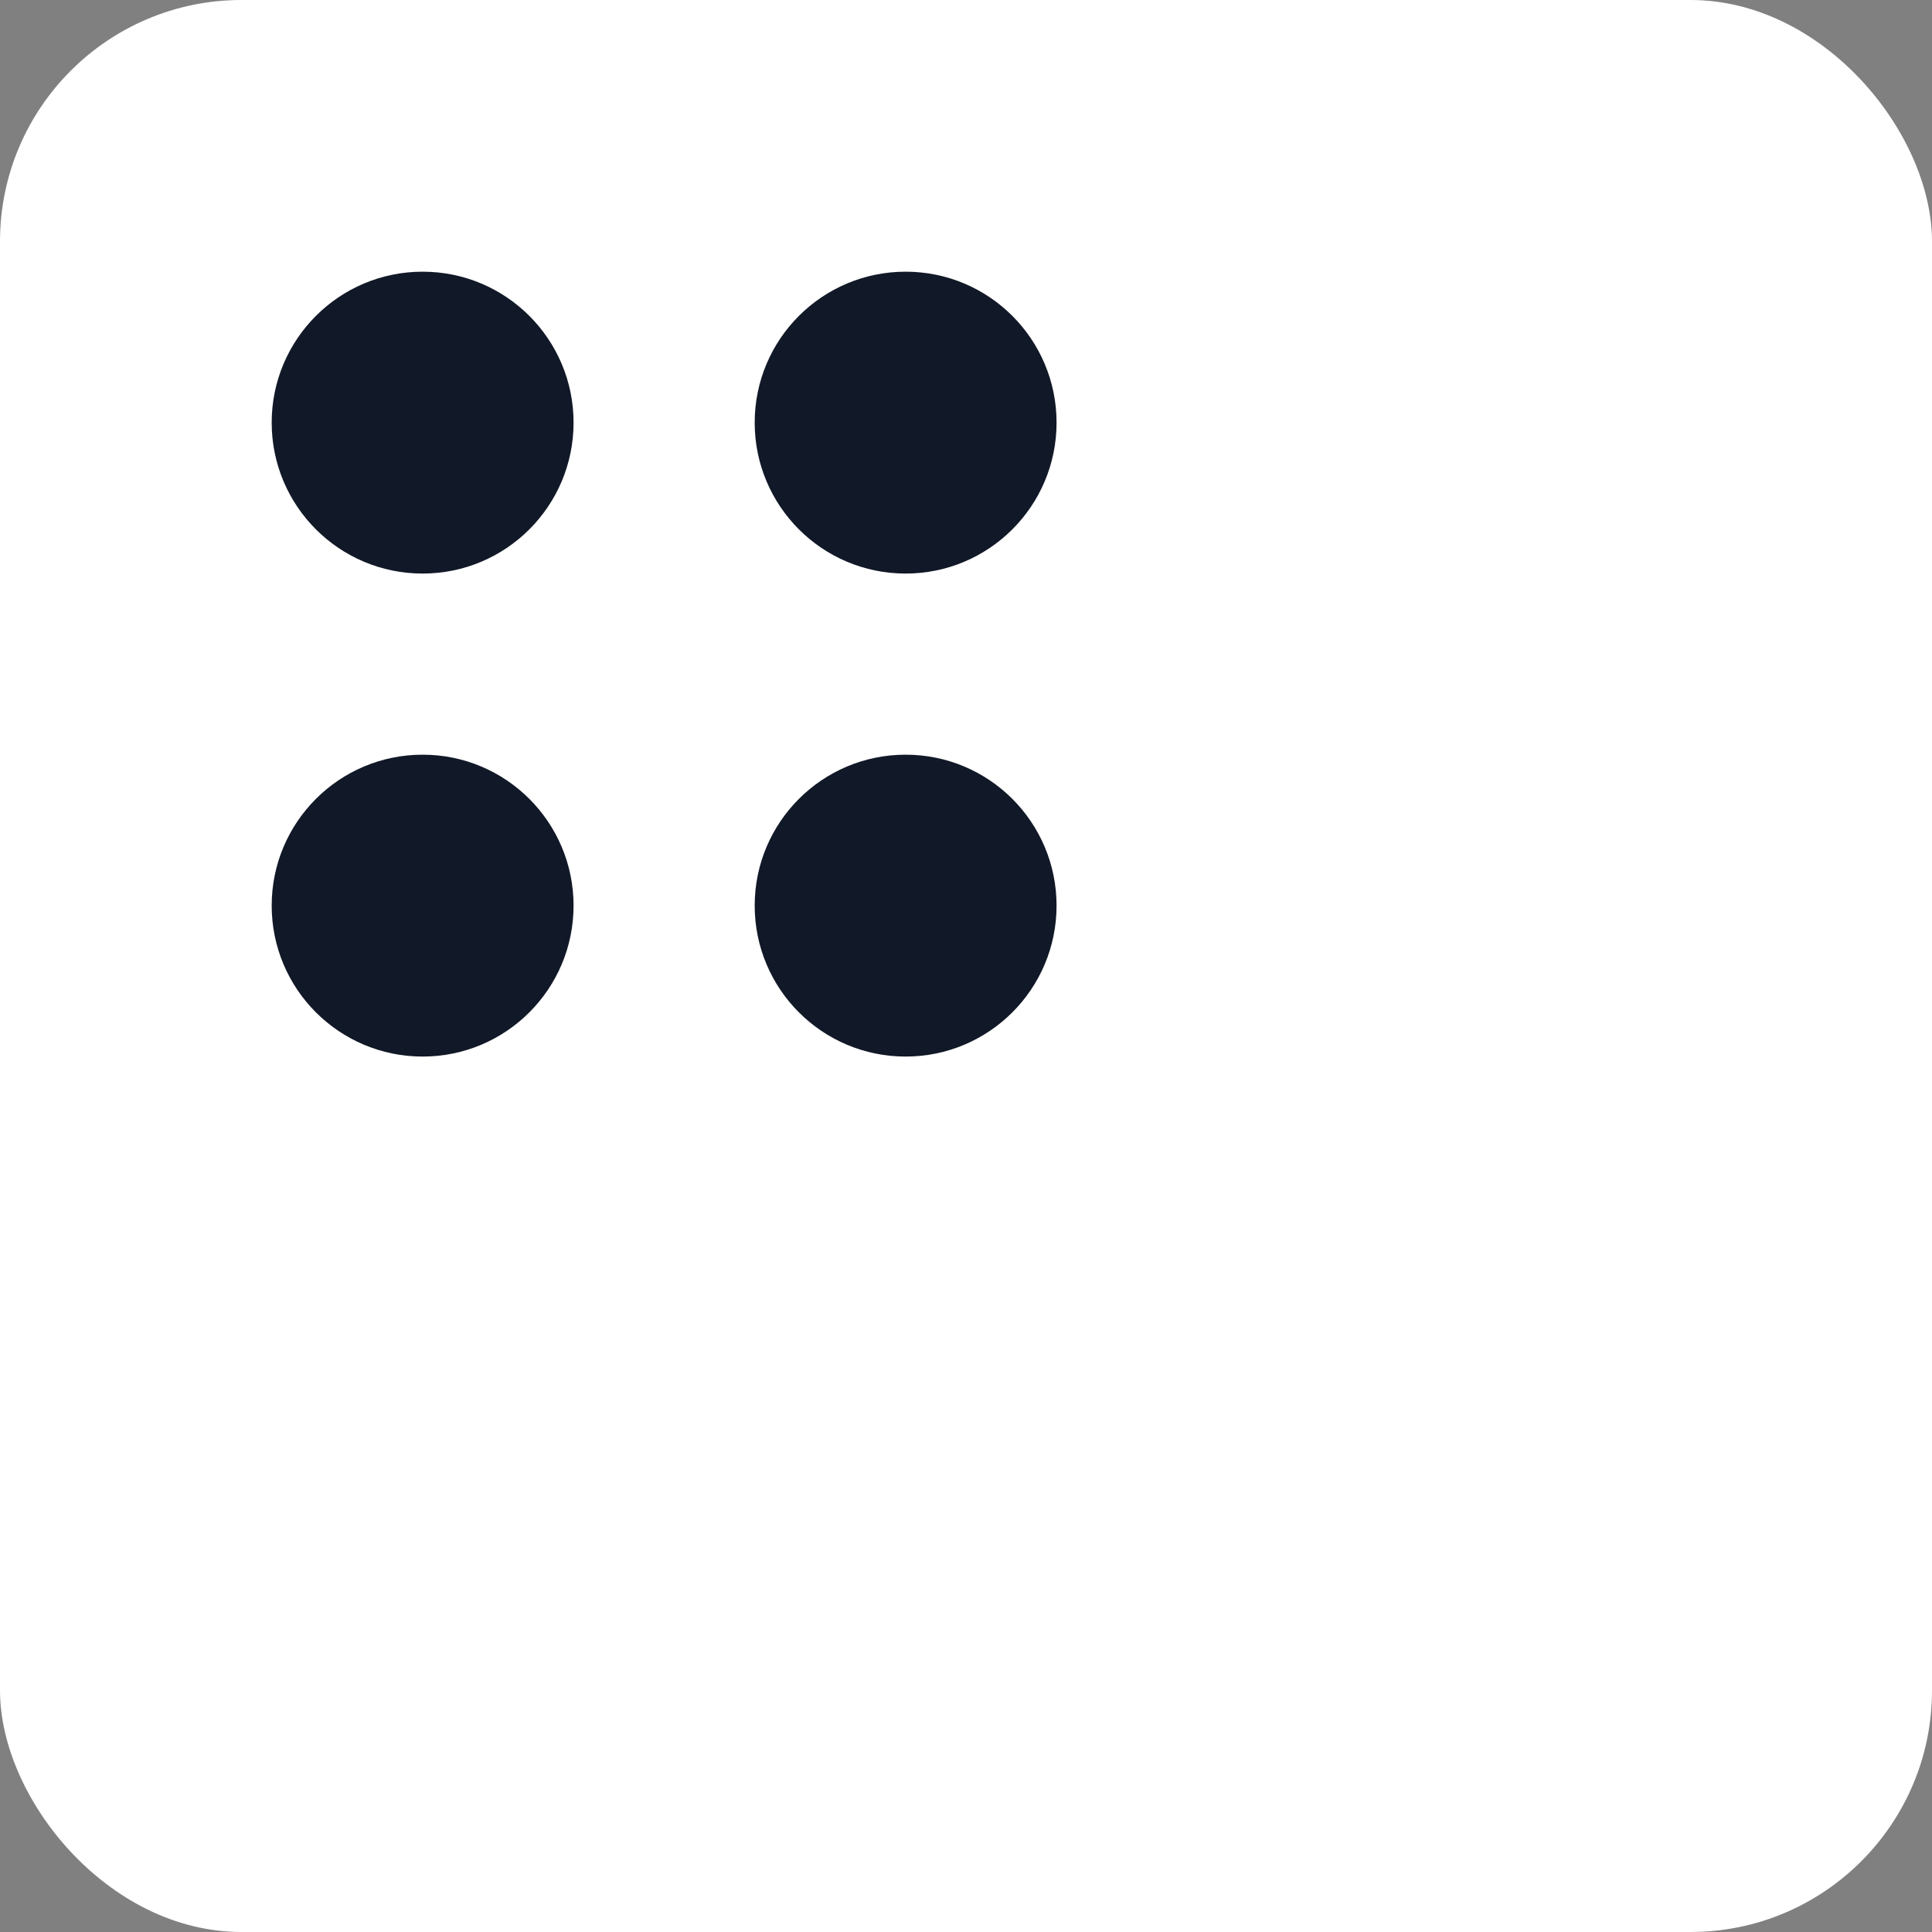 <?xml version="1.0" encoding="UTF-8"?>
<!-- Square favicon version of the Grow Nexus mark -->
<svg xmlns="http://www.w3.org/2000/svg" width="64" height="64" viewBox="0 0 64 64" role="img" aria-label="Grow Nexus">
  <rect x="0" y="0" width="64" height="64" fill="#808080" stroke="none"/>
  <rect width="64" height="64" rx="8" fill="#ffffff00" />
  <g transform="translate(8,8)" fill="#111827">
    <circle cx="6" cy="6" r="5" />
    <circle cx="22" cy="6" r="5" />
    <circle cx="6" cy="22" r="5" />
    <circle cx="22" cy="22" r="5" />
  </g>
</svg>